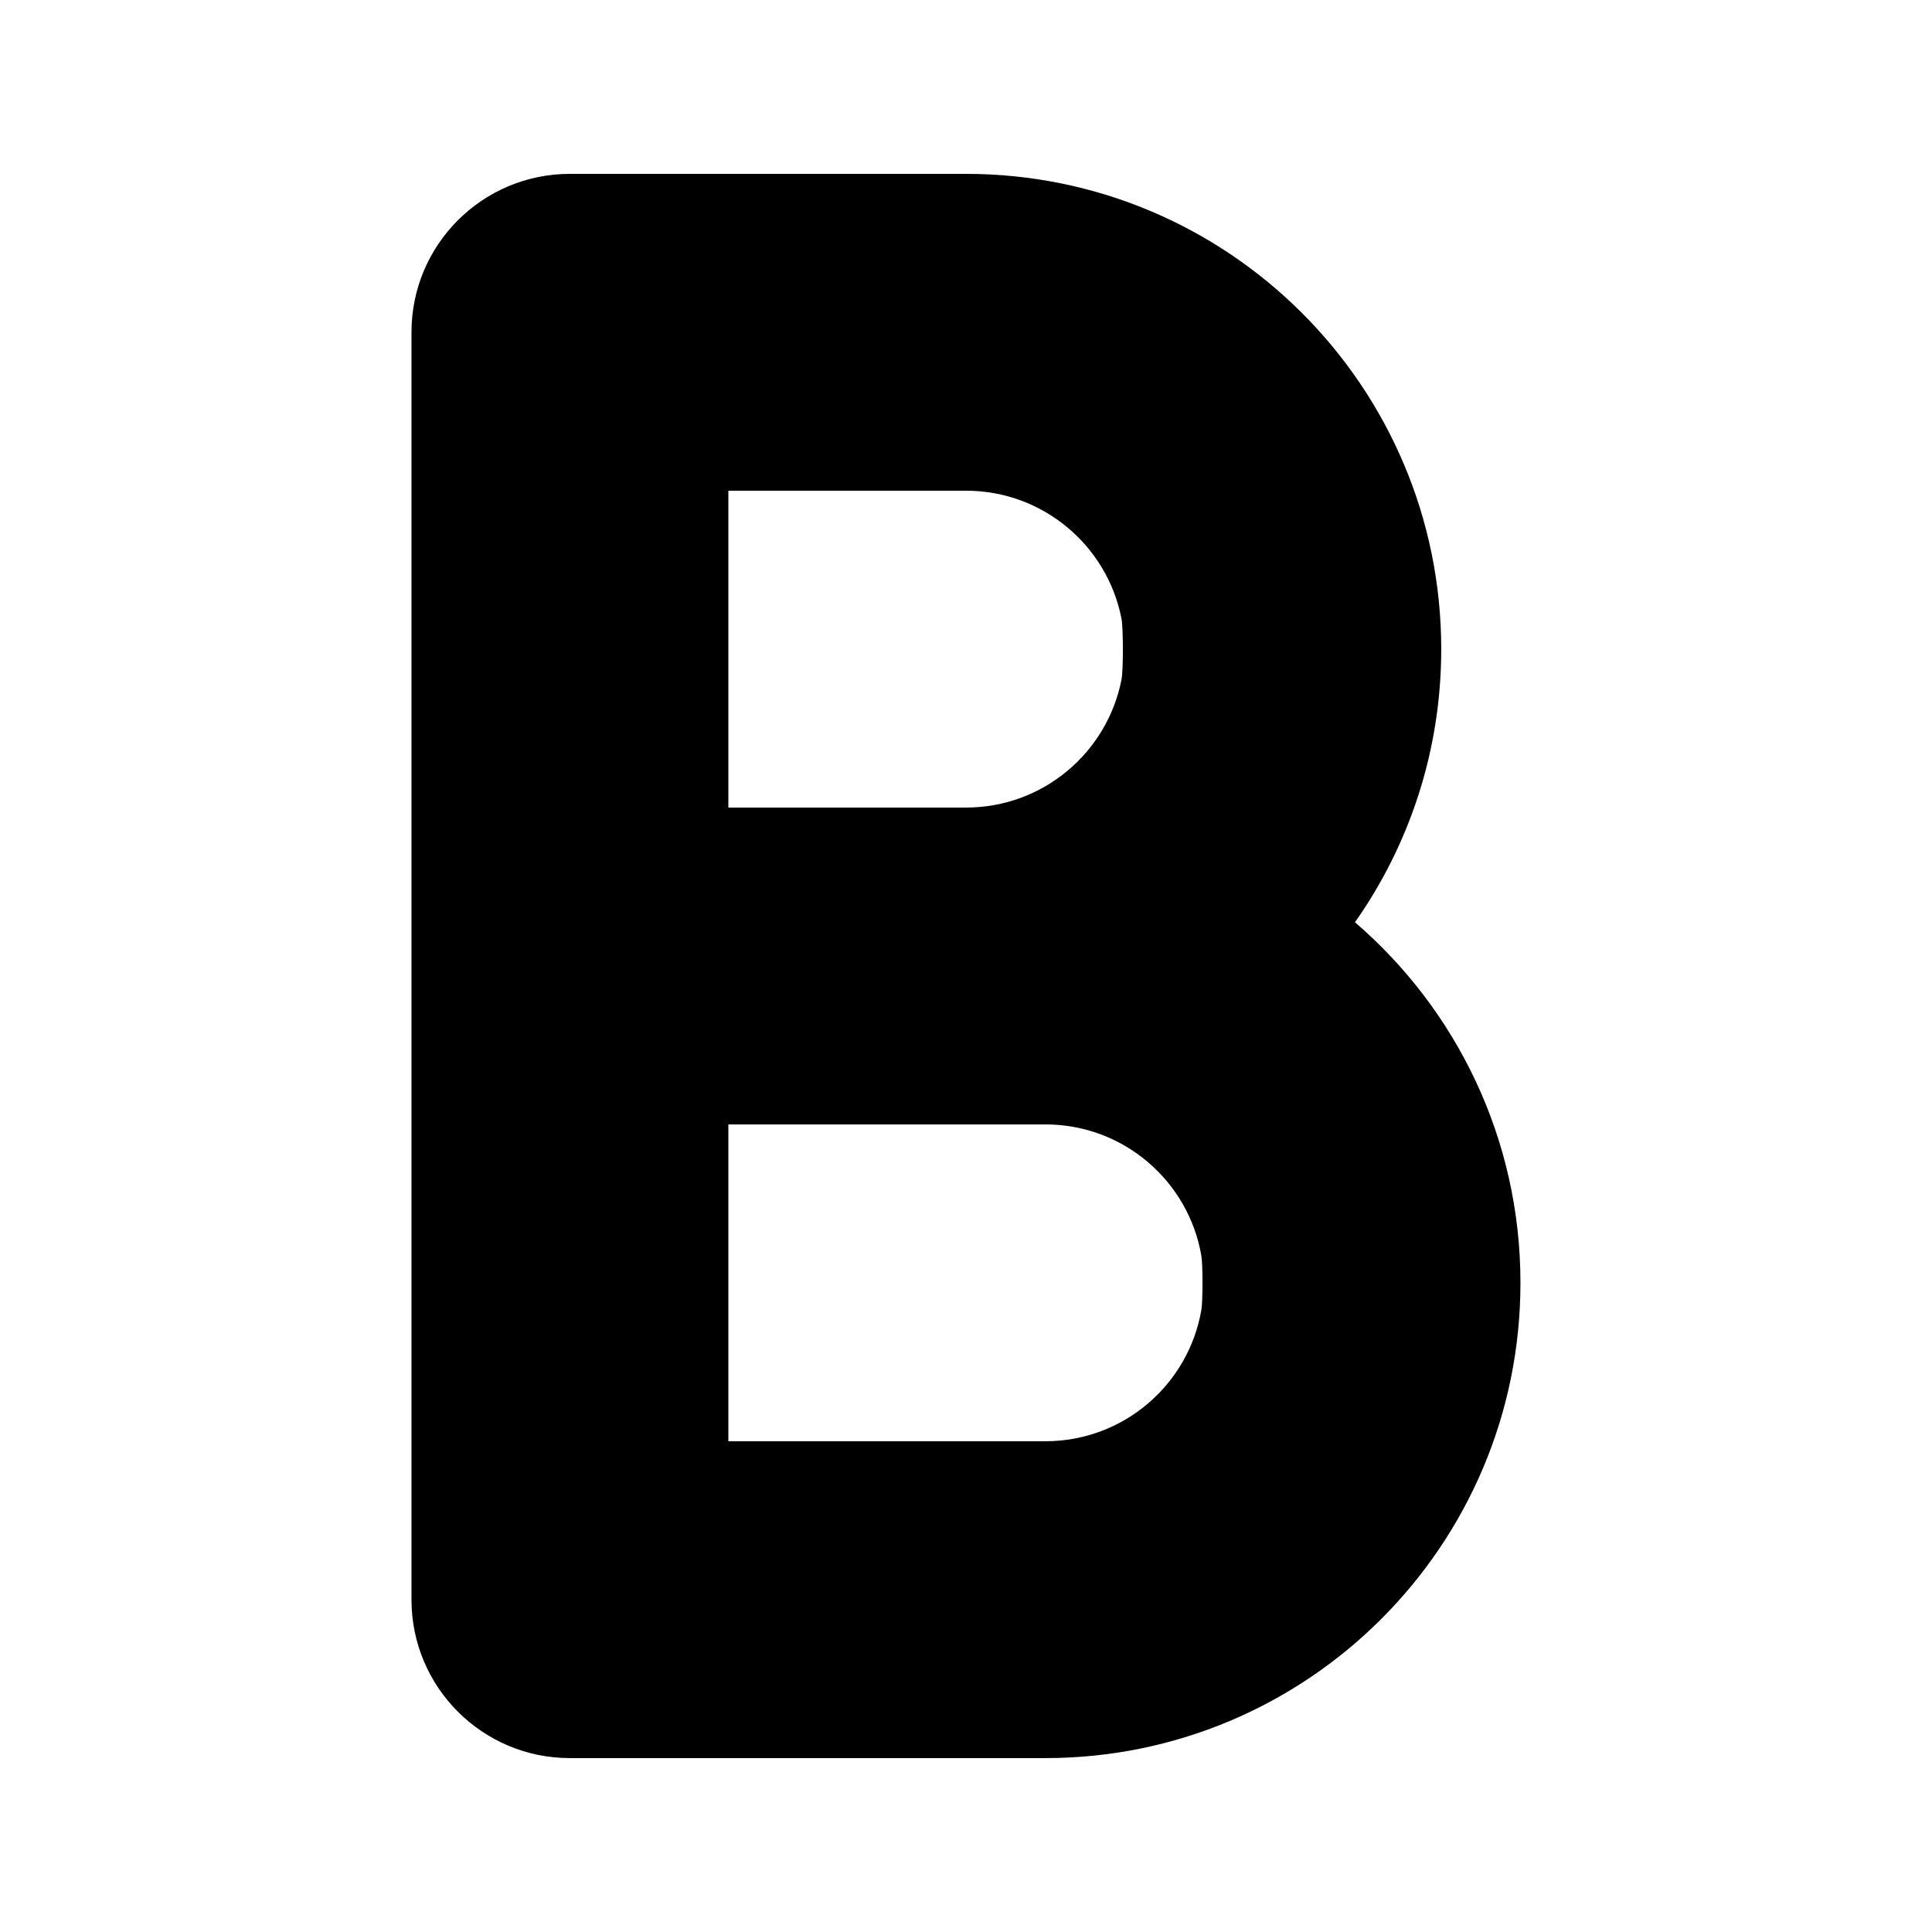 <?xml version="1.0" encoding="UTF-8"?>
<!-- Uploaded to: SVG Repo, www.svgrepo.com, Generator: SVG Repo Mixer Tools -->
<svg fill="#000000" width="800px" height="800px" version="1.1" viewBox="144 144 512 512" xmlns="http://www.w3.org/2000/svg">
 <path d="m253.05 232.06v335.87c0 23.199 18.789 41.984 41.984 41.984h125.99c69.547 0 125.91-56.363 125.91-125.91v-0.082c0-38.188-17.004-72.402-43.852-95.516 14.402-20.465 22.859-45.445 22.859-72.379 0-69.57-56.383-125.95-125.95-125.95h-104.96c-23.195 0-41.984 18.789-41.984 41.984zm146.95 209.92h21.031c20.762 0 37.996 15.07 41.355 34.887 0.379 2.289 0.379 11.902 0 14.191-3.359 19.816-20.594 34.887-41.355 34.887h-84.008v-83.965zm-62.977-83.969v-83.969h62.977c20.422 0 37.426 14.566 41.207 33.902 0.48 2.519 0.504 13.559 0 16.164-3.781 19.332-20.785 33.902-41.207 33.902z" fill-rule="evenodd"/>
</svg>